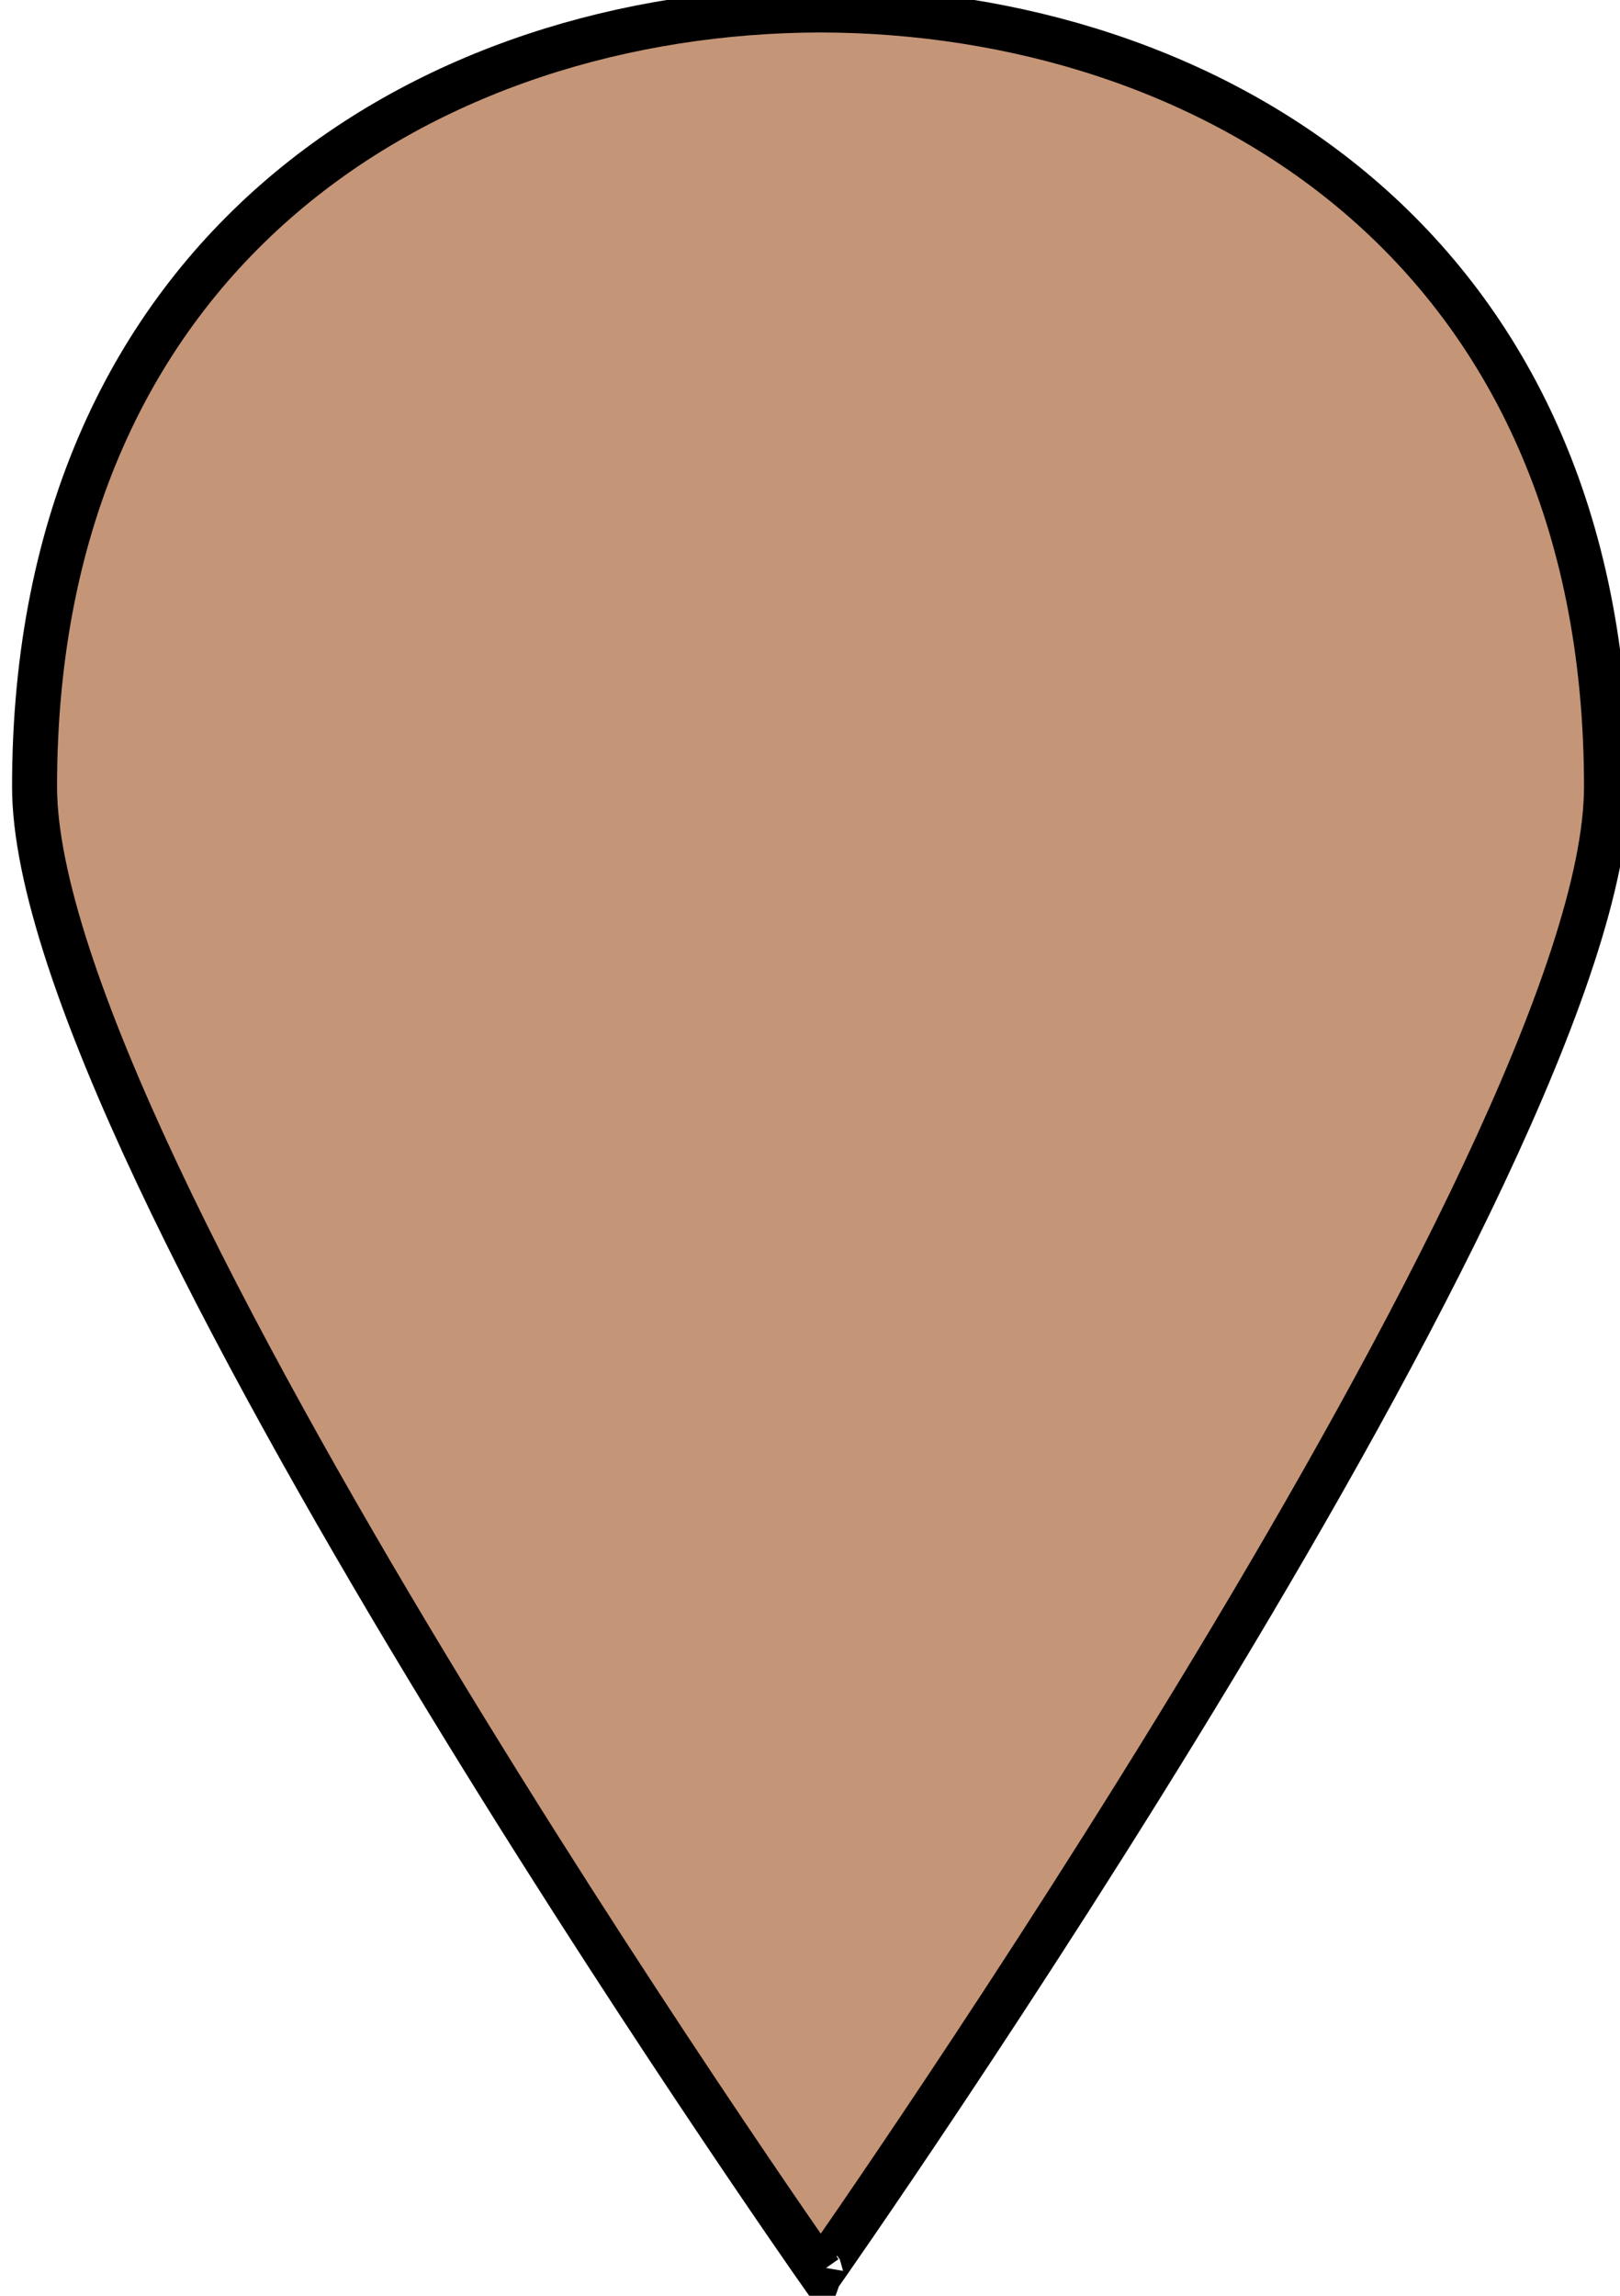 <svg width="36" height="51" xmlns="http://www.w3.org/2000/svg">
  <g stroke="null" id="svg_1">
   <path stroke="null" fill="#c59578" d="m18.234,50.447c0,0.009 0.02,0.028 0.02,0.028s17.446,-24.836 17.446,-32.998c0,-12.012 -8.842,-17.237 -17.466,-17.256c-8.623,0.018 -17.466,5.244 -17.466,17.256c0,8.162 17.456,32.998 17.456,32.998s0.01,-0.028 0.01,-0.028zm-6.044,-33.653c0,-3.102 2.709" id="svg_2"/>
  </g>
</svg>